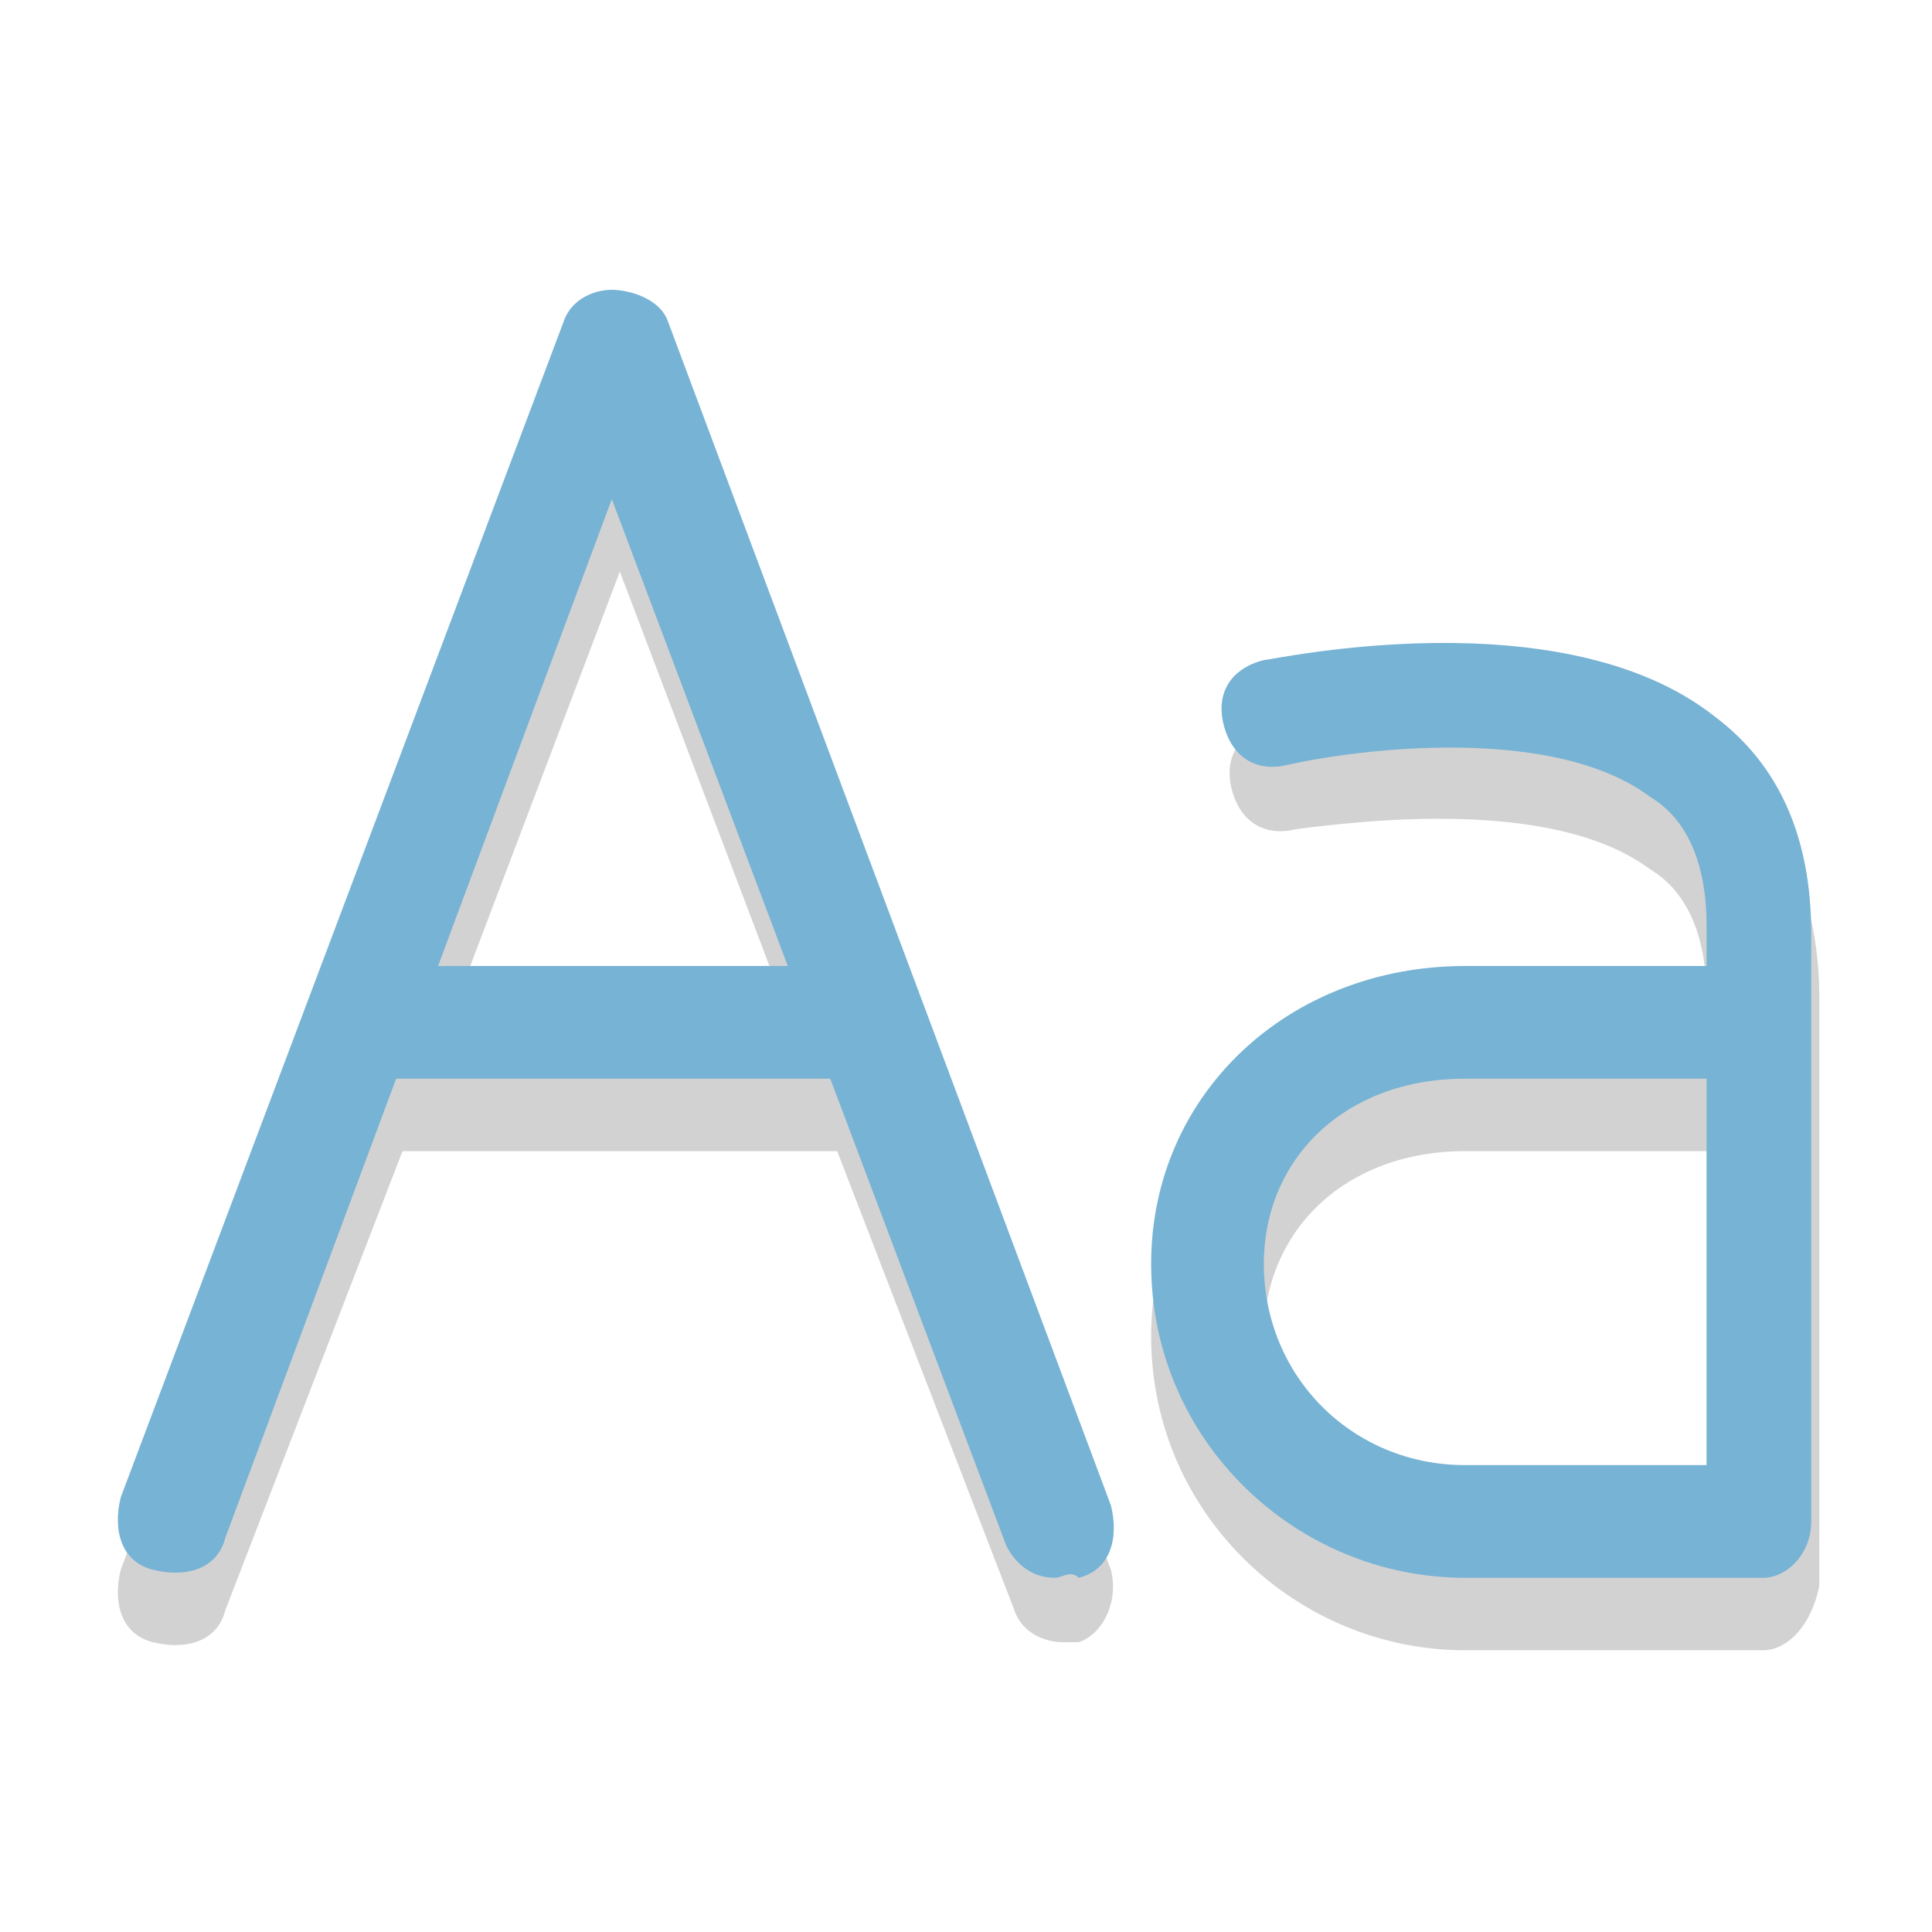 <?xml version="1.0" encoding="utf-8"?>
<!-- Generator: Adobe Illustrator 21.0.0, SVG Export Plug-In . SVG Version: 6.00 Build 0)  -->
<svg version="1.1"
	 id="Layer_1" xmlns:cc="http://creativecommons.org/ns#" xmlns:dc="http://purl.org/dc/elements/1.1/" xmlns:rdf="http://www.w3.org/1999/02/22-rdf-syntax-ns#"
	 xmlns="http://www.w3.org/2000/svg" xmlns:xlink="http://www.w3.org/1999/xlink" x="0px" y="0px" viewBox="0 0 24 24"
	 style="enable-background:new 0 0 24 24;" xml:space="preserve">
<style type="text/css">
	.st0{opacity:0.2;fill:#231F20;enable-background:new    ;}
	.st1{opacity:0.2;}
	.st2{fill:#231F20;}
	.st3{fill:#77B3D4;}
</style>
<g>
	<path class="st0" d="M13.8,19.5L8.3,4.9C8.2,4.6,7.9,4.4,7.6,4.4S7.1,4.6,7,4.9L1.5,19.5c-0.1,0.4,0,0.8,0.4,0.9
		c0.4,0.1,0.8,0,0.9-0.4l2.2-5.7h5.4l2.2,5.7c0.1,0.3,0.4,0.4,0.6,0.4c0.1,0,0.2,0,0.2,0C13.7,20.3,13.9,19.9,13.8,19.5z M5.5,12.9
		l2.2-5.8l2.2,5.8H5.5z"/>
	<g class="st1">
		<path class="st2" d="M21.9,20.5h-3.7c-2.1,0-3.9-1.7-3.9-3.9c0-2.1,1.7-3.7,3.9-3.7h3v-0.5c0-0.7-0.2-1.3-0.7-1.6
			c-1.2-0.9-3.6-0.6-4.4-0.5c-0.4,0.1-0.7-0.1-0.8-0.5c-0.1-0.4,0.1-0.7,0.5-0.8c0.1,0,3.7-0.8,5.6,0.7c0.8,0.6,1.2,1.5,1.2,2.7v7.3
			C22.5,20.2,22.2,20.5,21.9,20.5z M18.2,14.3c-1.5,0-2.5,1-2.5,2.3c0,1.4,1.1,2.5,2.5,2.5h3v-4.8H18.2z"/>
	</g>
	<path class="st3" d="M13.1,19.6c-0.3,0-0.5-0.2-0.6-0.4L7.6,6.2L2.8,19.1c-0.1,0.4-0.5,0.5-0.9,0.4c-0.4-0.1-0.5-0.5-0.4-0.9L7,4
		c0.1-0.3,0.4-0.4,0.6-0.4S8.2,3.7,8.3,4l5.5,14.7c0.1,0.4,0,0.8-0.4,0.9C13.3,19.5,13.2,19.6,13.1,19.6z"/>
	<path class="st3" d="M10.4,13.4H4.9c-0.4,0-0.7-0.3-0.7-0.7c0-0.4,0.3-0.7,0.7-0.7h5.5c0.4,0,0.7,0.3,0.7,0.7
		C11.1,13.1,10.8,13.4,10.4,13.4z"/>
	<path class="st3" d="M21.9,19.6h-3.7c-2.1,0-3.9-1.7-3.9-3.9c0-2.1,1.7-3.7,3.9-3.7h3v-0.5c0-0.7-0.2-1.3-0.7-1.6
		C19.3,9,16.9,9.3,16,9.5c-0.4,0.1-0.7-0.1-0.8-0.5c-0.1-0.4,0.1-0.7,0.5-0.8c0.1,0,3.7-0.8,5.6,0.7c0.8,0.6,1.2,1.5,1.2,2.7v7.3
		C22.5,19.3,22.2,19.6,21.9,19.6z M18.2,13.4c-1.5,0-2.5,1-2.5,2.3c0,1.4,1.1,2.5,2.5,2.5h3v-4.8H18.2z"/>
</g>
</svg>

